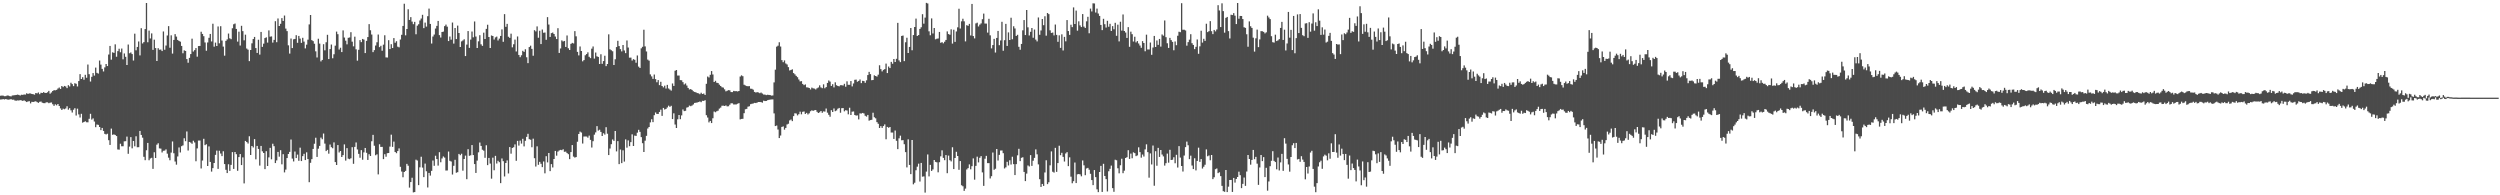 <?xml version="1.0" encoding="UTF-8"?>
<svg xmlns="http://www.w3.org/2000/svg" width="1920" height="150">
  <path d="M0 73.538h1v2.918H0zM1 73.387h1v2.968H1zM2 73.483h1v2.676H2zM3 73.862h1v2.525H3zM4 73.846h1v2.182H4zM5 73.314h1v3.108H5zM6 73.432h1v3.130H6zM7 73.846h1v2.531H7zM8 74.036h1v2.097H8zM9 73.338h1v3.273H9zM10 73.215h1v3.346H10zM11 73.050h1v4.135H11zM12 72.891h1v4.481H12zM13 72.670h1v4.427H13zM14 72.903h1v4.333H14zM15 73.377h1v3.529H15zM16 72.753h1v4.375H16zM17 72.856h1v4.643H17zM18 72.544h1v4.518H18zM19 72.665h1v5.055H19zM20 71.644h1v6.722H20zM21 72.133h1v5.788H21zM22 71.716h1v5.987H22zM23 71.777h1v7.609H23zM24 72.190h1v6.009H24zM25 72.353h1v5.969H25zM26 72.699h1v5.349H26zM27 71.441h1v6.320H27zM28 71.728h1v6.714H28zM29 71.036h1v7.980H29zM30 72.329h1v5.852H30zM31 71.202h1v6.754H31zM32 71.412h1v7.467H32zM33 70.746h1v8.440H33zM34 71.303h1v7.969H34zM35 71.438h1v7.152H35zM36 70.882h1v7.694H36zM37 69.811h1v9.428H37zM38 71.945h1v6.917H38zM39 71.030h1v7.643H39zM40 69.907h1v10.161H40zM41 69.233h1v12.072H41zM42 69.388h1v10.740H42zM43 69.012h1v11.868H43zM44 67.995h1v11.902H44zM45 67.219h1v14.168H45zM46 68.299h1v14.955H46zM47 66.054h1v18.439H47zM48 66.908h1v16.555H48zM49 66.011h1v17.895H49zM50 66.428h1v16.874H50zM51 67.706h1v13.910H51zM52 65.445h1v18.804H52zM53 66.416h1v16.680H53zM54 63.559h1v21.184H54zM55 64.610h1v21.811H55zM56 66.159h1v18.136H56zM57 63.894h1v19.219H57zM58 64.356h1v24.384H58zM59 66.419h1v17.051H59zM60 62.284h1v25.572H60zM61 56.931h1v33.318H61zM62 60.658h1v26.737H62zM63 59.307h1v34.918H63zM64 61.217h1v32.484H64zM65 57.432h1v35.686H65zM66 59.722h1v34.198H66zM67 49.564h1v44.363H67zM68 56.967h1v34.292H68zM69 62.633h1v24.760H69zM70 58.968h1v32.911H70zM71 56.090h1v34.823H71zM72 58.051h1v35.268H72zM73 51.934h1v45.779H73zM74 55.969h1v39.669H74zM75 56.528h1v39.377H75zM76 46.514h1v51.022H76zM77 49.619h1v50.304H77zM78 52.896h1v45.339H78zM79 54.875h1v45.669H79zM80 51.765h1v51.037H80zM81 49.169h1v54.081H81zM82 50.736h1v51.991H82zM83 41.890h1v65.781H83zM84 35.300h1v76.025H84zM85 45.805h1v52.972H85zM86 40.179h1v63.368H86zM87 40.627h1v62.582H87zM88 34.051h1v69.594H88zM89 43.595h1v60.921H89zM90 39.254h1v75.545H90zM91 37.410h1v77.526H91zM92 40.147h1v70.266H92zM93 37.278h1v75.034H93zM94 45.549h1v66.769H94zM95 41.086h1v67.442H95zM96 43.634h1v64.797H96zM97 49.915h1v54.990H97zM98 34.195h1v83.926H98zM99 40.924h1v71.655H99zM100 40.311h1v65.029H100zM101 41.514h1v72.423H101zM102 46.477h1v61.816H102zM103 25.878h1v86.514H103zM104 38.656h1v65.996H104zM105 36.021h1v77.079H105zM106 31.853h1v81.186H106zM107 42.568h1v58.000H107zM108 21.682h1v81.943H108zM109 33.376h1v72.364H109zM110 32.379h1v88.030H110zM111 22.348h1v100.698H111zM112 2.314h1v113.099H112zM113 32.469h1v77.313H113zM114 23.516h1v99.568H114zM115 29.523h1v92.199H115zM116 25.662h1v95.508H116zM117 38.298h1v91.391H117zM118 30.446h1v86.512H118zM119 36.913h1v84.453H119zM120 46.845h1v64.242H120zM121 37.023h1v72.999H121zM122 38.204h1v75.745H122zM123 38.065h1v76.066H123zM124 39.238h1v77.841H124zM125 24.144h1v91.669H125zM126 38.216h1v77.429H126zM127 34.974h1v79.753H127zM128 27.246h1v90.780H128zM129 20.071h1v101.021H129zM130 36.681h1v86.387H130zM131 27.147h1v90.040H131zM132 41.176h1v67.449H132zM133 30.661h1v87.030H133zM134 26.215h1v97.842H134zM135 28.105h1v98.362H135zM136 30.673h1v89.476H136zM137 31.417h1v81.857H137zM138 32.018h1v85.095H138zM139 35.272h1v77.009H139zM140 40.898h1v70.788H140zM141 38.664h1v67.548H141zM142 39.126h1v69.296H142zM143 45.347h1v55.619H143zM144 48.158h1v67.431H144zM145 44.444h1v64.559H145zM146 41.511h1v68.024H146zM147 29.674h1v80.740H147zM148 39.565h1v68.521H148zM149 38.493h1v70.932H149zM150 36.893h1v86.940H150zM151 43.523h1v70.432H151zM152 35.385h1v72.540H152zM153 35.272h1v72.658H153zM154 24.375h1v105.007H154zM155 26.065h1v97.239H155zM156 27.779h1v78.835H156zM157 32.622h1v78.816H157zM158 38.980h1v71.837H158zM159 32.601h1v94.863H159zM160 29.037h1v83.397H160zM161 26.072h1v98.304H161zM162 31.862h1v99.952H162zM163 18.237h1v110.905H163zM164 35.859h1v89.306H164zM165 32.735h1v86.226H165zM166 35.306h1v80.366H166zM167 20.337h1v109.363H167zM168 33.289h1v82.484H168zM169 20.140h1v97.797H169zM170 31.105h1v88.809H170zM171 35.774h1v80.405H171zM172 42.739h1v83.255H172zM173 31.400h1v99.007H173zM174 30.263h1v102.667H174zM175 25.737h1v100.423H175zM176 29.414h1v101.825H176zM177 30.107h1v96.534H177zM178 21.724h1v95.117H178zM179 18.611h1v111.109H179zM180 18.092h1v98.624H180zM181 22.242h1v96.172H181zM182 31.934h1v99.252H182zM183 24.325h1v96.327H183zM184 34.975h1v83.349H184zM185 19.804h1v106.983H185zM186 23.902h1v96.973H186zM187 30.985h1v109.875H187zM188 26.643h1v81.607H188zM189 37.269h1v71.830H189zM190 38.135h1v72.109H190zM191 46.935h1v57.704H191zM192 38.386h1v80.663H192zM193 33.274h1v78.841H193zM194 29.961h1v83.285H194zM195 28.347h1v78.497H195zM196 36.899h1v85.457H196zM197 40.631h1v71.422H197zM198 30.500h1v83.900H198zM199 41.926h1v85.267H199zM200 24.524h1v87.540H200zM201 35.992h1v80.238H201zM202 33.552h1v83.955H202zM203 29.226h1v100.672H203zM204 28.660h1v87.448H204zM205 32.708h1v94.778H205zM206 23.349h1v97.527H206zM207 28.176h1v85.384H207zM208 27.940h1v94.409H208zM209 32.715h1v77.653H209zM210 30.596h1v81.673H210zM211 16.285h1v108.931H211zM212 32.394h1v90.804H212zM213 14.183h1v102.491H213zM214 19.970h1v100.374H214zM215 18.279h1v97.049H215zM216 13.942h1v112.271H216zM217 16.059h1v102.349H217zM218 11.925h1v120.496H218zM219 21.965h1v108.278H219zM220 23.906h1v97.509H220zM221 34.837h1v83.441H221zM222 41.159h1v75.489H222zM223 29.599h1v77.545H223zM224 36.891h1v84.905H224zM225 30.213h1v93.806H225zM226 29.924h1v86.446H226zM227 27.058h1v94.323H227zM228 32.896h1v85.828H228zM229 27.601h1v95.899H229zM230 29.647h1v83.743H230zM231 32.913h1v90.761H231zM232 29.015h1v90.878H232zM233 31.940h1v86.202H233zM234 37.176h1v85.743H234zM235 34.326h1v82.670H235zM236 30.473h1v91.712H236zM237 18.751h1v121.179H237zM238 11.525h1v113.485H238zM239 30.798h1v91.396H239zM240 31.575h1v82.828H240zM241 33.586h1v76.796H241zM242 39.447h1v66.316H242zM243 44.136h1v76.398H243zM244 29.754h1v84.423H244zM245 33.485h1v78.566H245zM246 47.153h1v58.529H246zM247 46.025h1v60.952H247zM248 33.923h1v68.635H248zM249 38.643h1v71.645H249zM250 32.437h1v83.608H250zM251 26.704h1v88.374H251zM252 45.341h1v72.697H252zM253 37.687h1v73.314H253zM254 34.188h1v78.866H254zM255 44.736h1v69.135H255zM256 41.668h1v67.692H256zM257 35.077h1v89.413H257zM258 24.258h1v102.452H258zM259 26.276h1v85.135H259zM260 38.016h1v79.102H260zM261 36.647h1v79.304H261zM262 40.008h1v80.578H262zM263 23.322h1v95.832H263zM264 28.810h1v82.076H264zM265 31.238h1v92.081H265zM266 34.066h1v79.681H266zM267 29.032h1v92.845H267zM268 28.748h1v93.518H268zM269 24.741h1v96.785H269zM270 32.022h1v81.030H270zM271 35.607h1v90.211H271zM272 28.171h1v84.608H272zM273 37.900h1v71.515H273zM274 46.589h1v68.220H274zM275 38.228h1v79.963H275zM276 30.817h1v90.306H276zM277 32.350h1v82.943H277zM278 29.924h1v92.746H278zM279 30.429h1v86.590H279zM280 40.757h1v72.881H280zM281 31.396h1v85.933H281zM282 28.478h1v94.326H282zM283 18.529h1v99.923H283zM284 23.223h1v96.579H284zM285 26.541h1v81.936H285zM286 40.058h1v63.500H286zM287 38.502h1v73.431H287zM288 34.984h1v84.243H288zM289 32.445h1v86.080H289zM290 26.545h1v107.373H290zM291 36.202h1v74.619H291zM292 35.152h1v77.672H292zM293 38.949h1v73.848H293zM294 34.314h1v87.886H294zM295 27.104h1v91.307H295zM296 44.106h1v76.246H296zM297 44.169h1v73.491H297zM298 30.875h1v86.648H298zM299 37.677h1v74.907H299zM300 33.953h1v69.492H300zM301 36.856h1v75.945H301zM302 29.227h1v79.536H302zM303 32.832h1v83.880H303zM304 31.629h1v86.018H304zM305 35.860h1v80.184H305zM306 36.357h1v77.590H306zM307 30.385h1v97.697H307zM308 26.704h1v105.041H308zM309 19.892h1v116.239H309zM310 2.843h1v129.248H310zM311 27.138h1v104.095H311zM312 22.254h1v103.595H312zM313 7.140h1v120.154H313zM314 15.316h1v128.787H314zM315 13.169h1v126.639H315zM316 16.599h1v119.892H316zM317 18.586h1v129.158H317zM318 16.803h1v130.708H318zM319 26.338h1v96.293H319zM320 19.709h1v103.571H320zM321 18.632h1v123.571H321zM322 15.741h1v112.751H322zM323 14.210h1v106.166H323zM324 11.374h1v117.364H324zM325 21.620h1v114.430H325zM326 17.350h1v108.279H326zM327 20.427h1v111.123H327zM328 12.431h1v131.529H328zM329 6.625h1v126.168H329zM330 18.358h1v116.514H330zM331 33.431h1v97.791H331zM332 28.060h1v95.234H332zM333 26.514h1v100.806H333zM334 21.910h1v97.674H334zM335 19.878h1v102.290H335zM336 16.096h1v111.088H336zM337 27.003h1v89.871H337zM338 28.828h1v95.775H338zM339 24.558h1v97.155H339zM340 24.287h1v95.889H340zM341 20.050h1v100.982H341zM342 18.874h1v112.112H342zM343 20.488h1v110.411H343zM344 31.527h1v84.862H344zM345 28.038h1v95.482H345zM346 30.487h1v93.579H346zM347 17.303h1v116.723H347zM348 33.480h1v93.834H348zM349 21.505h1v101.244H349zM350 30.001h1v102.665H350zM351 19.648h1v112.585H351zM352 25.347h1v92.880H352zM353 36.089h1v83.109H353zM354 31.818h1v86.244H354zM355 31.096h1v99.976H355zM356 30.179h1v91.951H356zM357 43.076h1v76.435H357zM358 34.237h1v103.389H358zM359 23.846h1v90.724H359zM360 36.781h1v82.897H360zM361 30.391h1v88.905H361zM362 24.202h1v87.189H362zM363 28.652h1v90.435H363zM364 16.470h1v109.542H364zM365 28.056h1v104.749H365zM366 36.848h1v86.512H366zM367 31.731h1v85.248H367zM368 27.042h1v82.418H368zM369 34.036h1v78.061H369zM370 35.206h1v79.794H370zM371 25.097h1v90.618H371zM372 29.928h1v91.264H372zM373 22.193h1v89.373H373zM374 19.007h1v107.816H374zM375 28.436h1v92.837H375zM376 36.849h1v88.790H376zM377 27.213h1v109.981H377zM378 27.642h1v93.444H378zM379 30.376h1v100.407H379zM380 28.714h1v91.001H380zM381 28.099h1v97.517H381zM382 31.096h1v92.393H382zM383 29.643h1v94.903H383zM384 27.597h1v113.048H384zM385 22.583h1v99.099H385zM386 32.094h1v91.727H386zM387 10.850h1v124.661H387zM388 20.588h1v104.600H388zM389 18.331h1v104.875H389zM390 28.211h1v105.013H390zM391 29.102h1v83.828H391zM392 25.844h1v92.173H392zM393 36.326h1v77.310H393zM394 34.021h1v79.100H394zM395 30.392h1v80.512H395zM396 39.512h1v83.986H396zM397 28.022h1v80.168H397zM398 42.188h1v69.617H398zM399 43.933h1v64.067H399zM400 42.452h1v67.849H400zM401 39.021h1v67.570H401zM402 39.848h1v72.605H402zM403 37.849h1v70.272H403zM404 43.991h1v61.111H404zM405 48.466h1v54.300H405zM406 36.171h1v70.721H406zM407 35.080h1v72.252H407zM408 37.506h1v75.604H408zM409 42.810h1v63.684H409zM410 23.188h1v98.313H410zM411 24.091h1v103.802H411zM412 20.271h1v92.112H412zM413 28.992h1v97.550H413zM414 23.620h1v100.689H414zM415 33.824h1v91.991H415zM416 22.708h1v105.667H416zM417 25.117h1v98.894H417zM418 24.959h1v108.169H418zM419 30.588h1v89.393H419zM420 13.158h1v111.585H420zM421 18.831h1v98.680H421zM422 28.371h1v103.080H422zM423 25.456h1v100.596H423zM424 24.963h1v103.649H424zM425 26.131h1v95.969H425zM426 28.078h1v87.864H426zM427 30.010h1v89.532H427zM428 21.674h1v94.765H428zM429 40.650h1v74.899H429zM430 37.216h1v77.863H430zM431 31.043h1v84.332H431zM432 31.860h1v82.779H432zM433 31.427h1v85.148H433zM434 36.039h1v80.388H434zM435 27.212h1v90.345H435zM436 37.057h1v81.378H436zM437 38.392h1v83.811H437zM438 33.712h1v83.094H438zM439 32.903h1v78.483H439zM440 33.373h1v86.913H440zM441 23.919h1v97.109H441zM442 27.900h1v92.720H442zM443 39.834h1v69.021H443zM444 42.529h1v60.394H444zM445 35.661h1v65.393H445zM446 39.166h1v62.612H446zM447 47.079h1v63.135H447zM448 46.151h1v58.728H448zM449 42.469h1v62.340H449zM450 41.511h1v63.323H450zM451 40.209h1v65.544H451zM452 43.633h1v60.528H452zM453 44.628h1v62.811H453zM454 37.393h1v75.902H454zM455 35.665h1v72.757H455zM456 45.001h1v58.414H456zM457 40.355h1v61.303H457zM458 43.267h1v53.626H458zM459 43.701h1v56.613H459zM460 49.156h1v50.477H460zM461 41.698h1v59.645H461zM462 48.976h1v55.449H462zM463 46.886h1v55.480H463zM464 42.780h1v60.617H464zM465 50.784h1v46.930H465zM466 49.129h1v53.571H466zM467 26.342h1v92.747H467zM468 37.878h1v76.176H468zM469 38.586h1v72.183H469zM470 39.371h1v67.744H470zM471 49.896h1v58.285H471zM472 45.516h1v55.099H472zM473 36.126h1v80.172H473zM474 31.335h1v77.038H474zM475 35.389h1v90.666H475zM476 37.737h1v77.114H476zM477 39.451h1v85.838H477zM478 34.543h1v80.932H478zM479 38.739h1v85.394H479zM480 40.790h1v66.263H480zM481 31.088h1v82.310H481zM482 36.482h1v71.319H482zM483 44.307h1v67.976H483zM484 44.238h1v64.944H484zM485 46.499h1v56.687H485zM486 45.415h1v66.718H486zM487 45.906h1v58.238H487zM488 48.179h1v56.220H488zM489 42.585h1v59.320H489zM490 51.145h1v48.553H490zM491 52.191h1v49.086H491zM492 37.123h1v68.196H492zM493 35.937h1v74.035H493zM494 22.834h1v93.886H494zM495 35.659h1v72.353H495zM496 39.533h1v64.787H496zM497 45.764h1v52.959H497zM498 46.569h1v50.988H498zM499 57.145h1v36.874H499zM500 58.686h1v32.887H500zM501 60.569h1v33.205H501zM502 57.235h1v31.224H502zM503 60.770h1v25.596H503zM504 63.155h1v24.338H504zM505 61.485h1v26.022H505zM506 65.379h1v20.592H506zM507 62.834h1v21.384H507zM508 66.057h1v22.954H508zM509 67.126h1v15.766H509zM510 65.806h1v18.331H510zM511 67.986h1v15.659H511zM512 65.200h1v17.314H512zM513 67.959h1v13.198H513zM514 68.785h1v13.276H514zM515 69.569h1v11.699H515zM516 64.113h1v27.328H516zM517 66.001h1v21.019H517zM518 54.316h1v41.332H518zM519 53.764h1v44.520H519zM520 58.000h1v33.644H520zM521 58.032h1v30.265H521zM522 61.542h1v30.017H522zM523 61.657h1v26.976H523zM524 63.054h1v21.008H524zM525 64.894h1v20.451H525zM526 64.111h1v20.999H526zM527 65.682h1v16.943H527zM528 67.558h1v14.722H528zM529 68.727h1v12.360H529zM530 68.405h1v13.175H530zM531 69.050h1v11.989H531zM532 70.112h1v10.131H532zM533 70.626h1v8.438H533zM534 70.916h1v7.963H534zM535 71.480h1v7.224H535zM536 71.703h1v6.682H536zM537 72.340h1v5.601H537zM538 71.221h1v7.253H538zM539 72.188h1v5.221H539zM540 71.810h1v5.690H540zM541 72.895h1v4.079H541zM542 64.370h1v24.098H542zM543 58.762h1v31.487H543zM544 59.470h1v34.550H544zM545 57.461h1v35.426H545zM546 54.593h1v39.924H546zM547 57.166h1v33.642H547zM548 62.983h1v22.679H548zM549 62.075h1v24.155H549zM550 63.534h1v21.917H550zM551 63.789h1v21.204H551zM552 65.050h1v18.345H552zM553 66.031h1v16.591H553zM554 67.022h1v14.186H554zM555 67.296h1v13.833H555zM556 68.587h1v12.827H556zM557 70.123h1v10.807H557zM558 69.661h1v12.037H558zM559 69.210h1v12.399H559zM560 69.364h1v11.096H560zM561 70.717h1v8.567H561zM562 70.749h1v8.600H562zM563 69.805h1v10.432H563zM564 70.036h1v10.215H564zM565 69.985h1v10.192H565zM566 70.231h1v9.448H566zM567 69.893h1v9.322H567zM568 58.763h1v32.915H568zM569 57.843h1v33.491H569zM570 58.527h1v32.694H570zM571 65.055h1v21.867H571zM572 65.651h1v18.264H572zM573 66.077h1v17.536H573zM574 66.274h1v15.671H574zM575 66.150h1v15.468H575zM576 68.113h1v11.908H576zM577 68.190h1v11.547H577zM578 68.875h1v10.568H578zM579 70.586h1v8.424H579zM580 71.062h1v8.118H580zM581 70.777h1v7.996H581zM582 71.031h1v7.309H582zM583 71.552h1v6.780H583zM584 71.044h1v7.397H584zM585 71.823h1v7.046H585zM586 72.595h1v4.704H586zM587 72.636h1v4.961H587zM588 73.052h1v4.517H588zM589 72.772h1v4.207H589zM590 72.918h1v3.759H590zM591 73.008h1v3.502H591zM592 73.415h1v2.992H592zM593 73.301h1v3.051H593zM594 63.271h1v23.821H594zM595 53.502h1v43.300H595zM596 35.825h1v60.567H596zM597 35.063h1v64.413H597zM598 32.462h1v73.584H598zM599 35.726h1v68.387H599zM600 46.185h1v51.298H600zM601 47.767h1v49.315H601zM602 46.407h1v53.173H602zM603 48.733h1v49.522H603zM604 49.505h1v46.098H604zM605 51.544h1v43.502H605zM606 54.108h1v38.344H606zM607 53.696h1v38.099H607zM608 53.256h1v39.773H608zM609 56.133h1v33.059H609zM610 57.108h1v29.898H610zM611 58.284h1v28.885H611zM612 59.296h1v29.316H612zM613 61.032h1v26.695H613zM614 62.533h1v23.229H614zM615 62.310h1v25.481H615zM616 64.454h1v21.418H616zM617 65.369h1v20.234H617zM618 64.807h1v22.685H618zM619 67.077h1v19.623H619zM620 67.175h1v20.755H620zM621 67.569h1v19.464H621zM622 68.687h1v16.756H622zM623 67.261h1v17.483H623zM624 67.818h1v17.310H624zM625 68.025h1v16.678H625zM626 68.722h1v15.738H626zM627 67.790h1v18.059H627zM628 67.148h1v19.616H628zM629 65.556h1v20.733H629zM630 67.130h1v18.095H630zM631 67.742h1v18.911H631zM632 64.768h1v20.786H632zM633 67.811h1v17.881H633zM634 66.850h1v16.505H634zM635 63.717h1v22.806H635zM636 61.791h1v26.360H636zM637 62.653h1v27.012H637zM638 65.984h1v18.669H638zM639 64.663h1v21.378H639zM640 67.132h1v16.156H640zM641 63.221h1v22.202H641zM642 65.439h1v19.381H642zM643 66.039h1v17.456H643zM644 66.294h1v16.586H644zM645 65.430h1v21.166H645zM646 65.454h1v17.642H646zM647 65.708h1v17.265H647zM648 64.368h1v21.156H648zM649 66.591h1v18.061H649zM650 62.457h1v22.438H650zM651 65.110h1v22.722H651zM652 65.122h1v17.624H652zM653 62.264h1v26.070H653zM654 66.340h1v19.439H654zM655 64.085h1v21.534H655zM656 61.265h1v27.056H656zM657 61.152h1v27.645H657zM658 62.758h1v25.848H658zM659 62.182h1v29.520H659zM660 61.014h1v26.074H660zM661 63.822h1v23.395H661zM662 62.033h1v24.709H662zM663 62.264h1v24.881H663zM664 63.596h1v25.340H664zM665 61.713h1v27.848H665zM666 57.641h1v30.634H666zM667 55.180h1v37.506H667zM668 56.925h1v35.276H668zM669 61.598h1v30.418H669zM670 61.452h1v25.119H670zM671 57.864h1v32.187H671zM672 58.369h1v32.496H672zM673 58.845h1v34.953H673zM674 57.324h1v37.778H674zM675 50.143h1v48.141H675zM676 53.114h1v43.777H676zM677 54.846h1v43.400H677zM678 53.669h1v43.139H678zM679 53.088h1v42.429H679zM680 48.847h1v58.102H680zM681 56.090h1v41.369H681zM682 51.098h1v46.983H682zM683 52.257h1v45.261H683zM684 47.499h1v54.292H684zM685 48.946h1v52.836H685zM686 45.327h1v61.374H686zM687 47.610h1v52.648H687zM688 45.171h1v62.963H688zM689 17.539h1v96.975H689zM690 46.370h1v59.856H690zM691 47.717h1v56.496H691zM692 27.616h1v80.134H692zM693 27.292h1v80.334H693zM694 46.925h1v63.845H694zM695 32.437h1v84.412H695zM696 28.959h1v99.627H696zM697 40.701h1v66.288H697zM698 36.057h1v90.620H698zM699 21.522h1v112.220H699zM700 38.612h1v68.914H700zM701 26.918h1v114.666H701zM702 20.719h1v119.630H702zM703 14.284h1v116.473H703zM704 27.609h1v100.370H704zM705 26.936h1v98.768H705zM706 22.230h1v117.179H706zM707 20.955h1v104.174H707zM708 10.889h1v124.816H708zM709 18.193h1v117.280H709zM710 13.511h1v134.413H710zM711 2.200h1v129.586H711zM712 2.672h1v115.977H712zM713 24.044h1v111.438H713zM714 27.108h1v99.515H714zM715 14.112h1v117.144H715zM716 25.692h1v104.417H716zM717 21.516h1v101.383H717zM718 30.225h1v94.080H718zM719 29.734h1v94.917H719zM720 29.561h1v102.800H720zM721 24.537h1v100.039H721zM722 32.883h1v87.197H722zM723 32.373h1v83.059H723zM724 33.268h1v87.979H724zM725 32.051h1v91.004H725zM726 30.660h1v88.416H726zM727 24.109h1v108.898H727zM728 26.159h1v93.351H728zM729 26.681h1v96.351H729zM730 22.527h1v101.421H730zM731 33.479h1v79.602H731zM732 22.823h1v107.002H732zM733 32.159h1v89.189H733zM734 24.142h1v92.433H734zM735 20.976h1v98.823H735zM736 6.713h1v123.683H736zM737 21.939h1v101.764H737zM738 16.406h1v125.891H738zM739 14.405h1v128.628H739zM740 16.376h1v130.202H740zM741 31.806h1v113.038H741zM742 19.335h1v110.828H742zM743 19.839h1v109.274H743zM744 18.353h1v107.908H744zM745 27.219h1v102.818H745zM746 3.015h1v124.631H746zM747 27.724h1v93.930H747zM748 29.491h1v108.515H748zM749 17.978h1v109.426H749zM750 17.428h1v102.877H750zM751 20.329h1v104.388H751zM752 18.887h1v102.324H752zM753 17.981h1v101.938H753zM754 14.742h1v117.676H754zM755 10.467h1v132.270H755zM756 18.058h1v103.867H756zM757 18.125h1v101.587H757zM758 25.058h1v100.205H758zM759 14.448h1v110.836H759zM760 27.129h1v109.940H760zM761 37.179h1v98.150H761zM762 34.602h1v82.536H762zM763 29.863h1v100.523H763zM764 40.331h1v89.281H764zM765 29.141h1v85.300H765zM766 23.745h1v99.524H766zM767 34.724h1v84.235H767zM768 31.090h1v84.542H768zM769 16.729h1v98.850H769zM770 38.960h1v78.714H770zM771 30.890h1v98.482H771zM772 18.329h1v110.180H772zM773 35.262h1v88.995H773zM774 24.906h1v102.189H774zM775 30.738h1v92.327H775zM776 13.626h1v112.736H776zM777 30.173h1v90.222H777zM778 20.176h1v105.881H778zM779 21.880h1v112.576H779zM780 27.616h1v98.461H780zM781 26.719h1v92.586H781zM782 35.966h1v78.333H782zM783 38.192h1v85.575H783zM784 33.725h1v87.446H784zM785 23.313h1v97.453H785zM786 15.387h1v116.640H786zM787 26.951h1v112.133H787zM788 7.680h1v125.622H788zM789 20.967h1v106.116H789zM790 27.217h1v100.649H790zM791 24.448h1v94.685H791zM792 21.497h1v105.897H792zM793 28.959h1v94.505H793zM794 22.663h1v98.559H794zM795 30.400h1v84.352H795zM796 31.791h1v86.729H796zM797 13.407h1v112.869H797zM798 26.702h1v110.928H798zM799 23.418h1v120.154H799zM800 14.582h1v126.672H800zM801 19.333h1v123.477H801zM802 12.484h1v119.961H802zM803 27.406h1v95.691H803zM804 9.971h1v131.427H804zM805 10.841h1v129.122H805zM806 23.300h1v103.699H806zM807 25.296h1v90.954H807zM808 24.981h1v106.918H808zM809 27.182h1v105.353H809zM810 18.862h1v94.698H810zM811 26.784h1v105.233H811zM812 32.087h1v93.163H812zM813 27.136h1v84.772H813zM814 36.780h1v82.418H814zM815 26.362h1v90.992H815zM816 38.740h1v81.727H816zM817 28.333h1v95.734H817zM818 31.747h1v86.140H818zM819 15.423h1v101.416H819zM820 23.857h1v103.752H820zM821 26.787h1v94.060H821zM822 18.998h1v116.688H822zM823 20.851h1v119.881H823zM824 5.689h1v133.490H824zM825 18.457h1v106.374H825zM826 8.150h1v132.433H826zM827 23.537h1v110.365H827zM828 16.362h1v117.266H828zM829 19.529h1v114.406H829zM830 20.800h1v114.634H830zM831 10.780h1v112.480H831zM832 20.426h1v106.562H832zM833 21.446h1v113.084H833zM834 16.373h1v113.032H834zM835 12.885h1v116.012H835zM836 25.553h1v104.789H836zM837 6.599h1v126.871H837zM838 8.818h1v129.484H838zM839 2.548h1v139.649H839zM840 2.665h1v127.933H840zM841 9.620h1v126.422H841zM842 6.602h1v138.807H842zM843 10.420h1v137.147H843zM844 12.220h1v119.852H844zM845 19.146h1v108.254H845zM846 23.150h1v124.253H846zM847 14.426h1v111.390H847zM848 18.586h1v116.571H848zM849 21.157h1v116.433H849zM850 15.989h1v131.038H850zM851 20.523h1v111.027H851zM852 18.257h1v111.363H852zM853 23.751h1v103.427H853zM854 20.055h1v124.440H854zM855 22.473h1v124.806H855zM856 17.487h1v105.189H856zM857 27.487h1v95.598H857zM858 18.930h1v110.311H858zM859 31.778h1v101.320H859zM860 16.679h1v110.260H860zM861 23.507h1v98.381H861zM862 11.131h1v121.865H862zM863 23.800h1v107.290H863zM864 24.970h1v96.390H864zM865 29.154h1v91.593H865zM866 20.835h1v94.508H866zM867 35.933h1v86.129H867zM868 24.316h1v93.673H868zM869 26.279h1v95.254H869zM870 31.924h1v85.084H870zM871 28.227h1v89.367H871zM872 32.543h1v87.359H872zM873 31.545h1v87.784H873zM874 33.400h1v79.760H874zM875 34.970h1v81.881H875zM876 36.715h1v84.390H876zM877 31.591h1v87.067H877zM878 33.015h1v87.215H878zM879 39.347h1v75.410H879zM880 26.627h1v84.198H880zM881 37.994h1v78.829H881zM882 37.978h1v98.465H882zM883 32.644h1v85.150H883zM884 42.099h1v84.230H884zM885 36.482h1v75.275H885zM886 27.576h1v115.060H886zM887 36.113h1v80.018H887zM888 31.073h1v96.190H888zM889 34.472h1v79.087H889zM890 29.893h1v90.642H890zM891 35.807h1v79.390H891zM892 26.472h1v92.191H892zM893 27.416h1v92.696H893zM894 15.728h1v111.444H894zM895 28.593h1v96.730H895zM896 33.204h1v84.768H896zM897 36.838h1v88.089H897zM898 29.090h1v85.959H898zM899 30.812h1v92.067H899zM900 32.132h1v90.565H900zM901 38.583h1v82.199H901zM902 31.841h1v93.527H902zM903 34.737h1v84.125H903zM904 27.459h1v101.224H904zM905 24.373h1v87.834H905zM906 24.744h1v96.285H906zM907 2.448h1v125.051H907zM908 22.830h1v108.918H908zM909 22.822h1v96.634H909zM910 23.397h1v89.586H910zM911 35.072h1v73.695H911zM912 32.354h1v79.231H912zM913 30.476h1v91.757H913zM914 26.244h1v93.332H914zM915 33.190h1v93.949H915zM916 34.516h1v95.337H916zM917 37.726h1v83.830H917zM918 35.939h1v94.943H918zM919 30.306h1v93.304H919zM920 41.327h1v72.063H920zM921 35.562h1v88.742H921zM922 23.612h1v98.550H922zM923 32.718h1v96.727H923zM924 29.780h1v98.256H924zM925 31.364h1v95.133H925zM926 18.207h1v96.527H926zM927 24.661h1v95.358H927zM928 23.934h1v95.470H928zM929 16.245h1v106.815H929zM930 23.952h1v95.099H930zM931 26.190h1v111.397H931zM932 22.993h1v113.144H932zM933 24.098h1v105.852H933zM934 22.615h1v106.770H934zM935 3.984h1v128.957H935zM936 8.044h1v124.276H936zM937 20.808h1v114.471H937zM938 2.550h1v140.172H938zM939 8.558h1v138.293H939zM940 25.072h1v122.252H940zM941 13.740h1v116.819H941zM942 13.009h1v134.492H942zM943 23.923h1v119.456H943zM944 29.553h1v108.676H944zM945 11.335h1v126.854H945zM946 11.566h1v135.848H946zM947 10.074h1v126.558H947zM948 12.021h1v128.214H948zM949 18.504h1v118.903H949zM950 2.279h1v133.634H950zM951 14.386h1v117.445H951zM952 12.217h1v122.346H952zM953 12.299h1v132.165H953zM954 14.668h1v126.519H954zM955 20.935h1v115.385H955zM956 21.427h1v121.309H956zM957 26.306h1v105.419H957zM958 35.891h1v83.147H958zM959 16.450h1v105.680H959zM960 20.173h1v106.293H960zM961 21.460h1v101.350H961zM962 28.922h1v86.240H962zM963 39.613h1v82.659H963zM964 29.415h1v91.062H964zM965 22.709h1v102.987H965zM966 36.208h1v105.775H966zM967 30.234h1v98.372H967zM968 23.927h1v95.104H968zM969 24.000h1v99.766H969zM970 24.464h1v96.199H970zM971 25.636h1v110.377H971zM972 24.825h1v104.024H972zM973 12.057h1v134.395H973zM974 13.416h1v125.957H974zM975 14.684h1v112.960H975zM976 27.824h1v95.687H976zM977 32.428h1v83.679H977zM978 32.709h1v90.814H978zM979 26.623h1v97.856H979zM980 31.521h1v98.503H980zM981 30.993h1v90.008H981zM982 30.072h1v100.842H982zM983 21.440h1v103.289H983zM984 16.818h1v101.340H984zM985 30.671h1v100.574H985zM986 22.806h1v83.351H986zM987 38.747h1v71.550H987zM988 33.372h1v88.631H988zM989 9.147h1v117.163H989zM990 28.904h1v102.954H990zM991 22.938h1v97.630H991zM992 38.468h1v73.071H992zM993 12.259h1v97.708H993zM994 40.900h1v72.817H994zM995 29.264h1v80.523H995zM996 11.073h1v111.384H996zM997 25.401h1v96.666H997zM998 10.815h1v113.459H998zM999 21.396h1v98.575H999zM1000 27.058h1v95.492H1000zM1001 27.794h1v96.570H1001zM1002 18.020h1v119.716H1002zM1003 17.805h1v110.432H1003zM1004 29.102h1v104.195H1004zM1005 17.035h1v110.807H1005zM1006 24.327h1v92.817H1006zM1007 18.054h1v97.753H1007zM1008 10.286h1v119.456H1008zM1009 23.541h1v119.842H1009zM1010 17.096h1v130.490H1010zM1011 20.041h1v120.630H1011zM1012 7.181h1v120.657H1012zM1013 15.883h1v108.753H1013zM1014 26.765h1v96.636H1014zM1015 20.990h1v108.656H1015zM1016 26.625h1v93.501H1016zM1017 22.676h1v96.131H1017zM1018 32.666h1v86.882H1018zM1019 31.978h1v91.141H1019zM1020 27.560h1v90.208H1020zM1021 25.264h1v96.625H1021zM1022 31.382h1v78.676H1022zM1023 40.815h1v75.925H1023zM1024 41.857h1v74.823H1024zM1025 45.285h1v57.783H1025zM1026 33.802h1v83.387H1026zM1027 34.263h1v86.883H1027zM1028 34.091h1v76.860H1028zM1029 41.551h1v77.956H1029zM1030 26.474h1v87.726H1030zM1031 30.828h1v87.493H1031zM1032 25.541h1v97.437H1032zM1033 26.286h1v91.927H1033zM1034 24.955h1v101.646H1034zM1035 22.718h1v114.523H1035zM1036 13.716h1v105.730H1036zM1037 25.241h1v105.400H1037zM1038 24.006h1v101.583H1038zM1039 24.497h1v104.554H1039zM1040 17.877h1v112.625H1040zM1041 19.866h1v119.454H1041zM1042 12.651h1v109.910H1042zM1043 31.838h1v96.003H1043zM1044 4.799h1v126.107H1044zM1045 10.109h1v132.152H1045zM1046 26.016h1v97.978H1046zM1047 18.674h1v119.698H1047zM1048 24.384h1v111.923H1048zM1049 18.287h1v125.072H1049zM1050 24.843h1v99.709H1050zM1051 28.306h1v103.808H1051zM1052 21.408h1v110.359H1052zM1053 30.453h1v92.665H1053zM1054 38.130h1v77.646H1054zM1055 24.195h1v91.851H1055zM1056 28.302h1v90.211H1056zM1057 31.896h1v93.453H1057zM1058 21.883h1v95.950H1058zM1059 30.770h1v93.524H1059zM1060 24.755h1v92.069H1060zM1061 34.568h1v96.766H1061zM1062 21.204h1v112.235H1062zM1063 24.336h1v94.256H1063zM1064 31.517h1v87.860H1064zM1065 30.944h1v90.721H1065zM1066 13.394h1v110.069H1066zM1067 27.917h1v99.416H1067zM1068 37.940h1v70.586H1068zM1069 33.407h1v71.605H1069zM1070 34.049h1v73.651H1070zM1071 38.845h1v72.304H1071zM1072 41.457h1v75.128H1072zM1073 33.804h1v74.853H1073zM1074 33.363h1v81.902H1074zM1075 36.021h1v80.979H1075zM1076 40.848h1v68.254H1076zM1077 34.860h1v75.724H1077zM1078 39.344h1v67.625H1078zM1079 32.077h1v75.338H1079zM1080 40.815h1v68.278H1080zM1081 41.511h1v62.863H1081zM1082 47.171h1v65.199H1082zM1083 42.957h1v73.451H1083zM1084 47.870h1v54.163H1084zM1085 46.342h1v58.038H1085zM1086 43.833h1v63.306H1086zM1087 43.463h1v64.030H1087zM1088 42.445h1v65.379H1088zM1089 45.934h1v67.005H1089zM1090 48.627h1v54.391H1090zM1091 22.348h1v98.038H1091zM1092 37.592h1v83.671H1092zM1093 32.003h1v79.277H1093zM1094 37.022h1v68.204H1094zM1095 39.326h1v75.736H1095zM1096 41.839h1v65.915H1096zM1097 35.743h1v70.913H1097zM1098 33.658h1v83.160H1098zM1099 34.518h1v87.133H1099zM1100 37.380h1v75.752H1100zM1101 24.913h1v94.911H1101zM1102 32.114h1v90.699H1102zM1103 28.563h1v91.713H1103zM1104 31.292h1v77.594H1104zM1105 27.816h1v90.782H1105zM1106 28.391h1v79.750H1106zM1107 39.369h1v76.168H1107zM1108 38.416h1v76.950H1108zM1109 35.658h1v77.719H1109zM1110 37.155h1v77.444H1110zM1111 31.171h1v86.401H1111zM1112 39.498h1v69.904H1112zM1113 41.108h1v72.198H1113zM1114 37.761h1v72.538H1114zM1115 41.551h1v64.306H1115zM1116 39.580h1v63.410H1116zM1117 35.904h1v81.681H1117zM1118 28.943h1v82.906H1118zM1119 28.214h1v84.023H1119zM1120 34.333h1v64.803H1120zM1121 43.055h1v61.399H1121zM1122 53.950h1v44.018H1122zM1123 52.394h1v44.976H1123zM1124 50.207h1v48.629H1124zM1125 51.961h1v38.714H1125zM1126 53.997h1v39.156H1126zM1127 61.232h1v33.679H1127zM1128 55.310h1v35.792H1128zM1129 53.393h1v36.644H1129zM1130 60.158h1v33.269H1130zM1131 54.879h1v36.067H1131zM1132 58.859h1v32.410H1132zM1133 62.232h1v25.780H1133zM1134 56.639h1v32.673H1134zM1135 57.912h1v31.668H1135zM1136 58.867h1v32.203H1136zM1137 63.814h1v26.053H1137zM1138 60.118h1v28.010H1138zM1139 56.209h1v30.179H1139zM1140 60.716h1v26.314H1140zM1141 60.275h1v29.899H1141zM1142 64.472h1v26.141H1142zM1143 62.616h1v23.805H1143zM1144 62.608h1v24.084H1144zM1145 60.650h1v26.471H1145zM1146 59.326h1v26.066H1146zM1147 64.072h1v21.603H1147zM1148 59.588h1v29.115H1148zM1149 61.430h1v24.117H1149zM1150 68.063h1v16.916H1150zM1151 65.651h1v18.604H1151zM1152 66.142h1v17.527H1152zM1153 64.368h1v22.200H1153zM1154 66.695h1v18.530H1154zM1155 63.679h1v21.627H1155zM1156 64.947h1v19.050H1156zM1157 65.969h1v18.743H1157zM1158 66.141h1v18.896H1158zM1159 63.535h1v23.793H1159zM1160 65.109h1v27.804H1160zM1161 63.280h1v20.318H1161zM1162 63.211h1v23.096H1162zM1163 66.741h1v18.069H1163zM1164 65.617h1v18.398H1164zM1165 60.673h1v25.662H1165zM1166 63.577h1v23.238H1166zM1167 62.451h1v24.849H1167zM1168 64.445h1v20.600H1168zM1169 65.064h1v22.345H1169zM1170 64.556h1v22.023H1170zM1171 63.657h1v23.191H1171zM1172 62.802h1v21.833H1172zM1173 62.276h1v22.885H1173zM1174 62.992h1v22.814H1174zM1175 60.441h1v27.431H1175zM1176 63.721h1v22.530H1176zM1177 62.355h1v23.437H1177zM1178 63.230h1v25.286H1178zM1179 62.612h1v22.561H1179zM1180 66.028h1v17.736H1180zM1181 64.974h1v16.989H1181zM1182 66.941h1v18.273H1182zM1183 64.840h1v18.900H1183zM1184 64.323h1v19.306H1184zM1185 66.093h1v20.554H1185zM1186 64.977h1v18.676H1186zM1187 64.889h1v21.224H1187zM1188 57.330h1v32.614H1188zM1189 58.108h1v34.296H1189zM1190 59.203h1v30.795H1190zM1191 59.452h1v28.472H1191zM1192 62.116h1v25.065H1192zM1193 64.345h1v22.979H1193zM1194 64.810h1v26.067H1194zM1195 64.845h1v22.289H1195zM1196 60.086h1v25.254H1196zM1197 60.275h1v24.450H1197zM1198 62.813h1v20.835H1198zM1199 65.371h1v18.959H1199zM1200 67.199h1v16.946H1200zM1201 63.795h1v21.713H1201zM1202 62.624h1v23.944H1202zM1203 64.315h1v22.324H1203zM1204 63.854h1v21.338H1204zM1205 62.258h1v23.921H1205zM1206 64.603h1v20.521H1206zM1207 64.956h1v20.982H1207zM1208 60.906h1v29.261H1208zM1209 62.838h1v31.144H1209zM1210 61.380h1v35.330H1210zM1211 57.517h1v37.925H1211zM1212 54.645h1v40.964H1212zM1213 59.852h1v37.728H1213zM1214 57.990h1v34.575H1214zM1215 54.019h1v37.521H1215zM1216 56.008h1v40.143H1216zM1217 52.907h1v46.566H1217zM1218 57.112h1v41.110H1218zM1219 39.780h1v66.576H1219zM1220 23.148h1v94.207H1220zM1221 29.558h1v73.963H1221zM1222 25.314h1v85.047H1222zM1223 38.518h1v86.179H1223zM1224 37.163h1v71.065H1224zM1225 36.611h1v77.484H1225zM1226 36.853h1v84.179H1226zM1227 37.729h1v70.887H1227zM1228 44.653h1v64.226H1228zM1229 47.891h1v62.622H1229zM1230 39.516h1v67.836H1230zM1231 43.797h1v74.879H1231zM1232 46.772h1v63.302H1232zM1233 45.087h1v62.530H1233zM1234 45.256h1v55.812H1234zM1235 44.891h1v58.385H1235zM1236 39.703h1v62.231H1236zM1237 48.133h1v50.648H1237zM1238 49.396h1v56.228H1238zM1239 44.469h1v60.708H1239zM1240 42.733h1v55.588H1240zM1241 41.203h1v63.784H1241zM1242 42.373h1v67.364H1242zM1243 45.399h1v60.421H1243zM1244 41.296h1v66.656H1244zM1245 43.262h1v66.690H1245zM1246 42.175h1v66.018H1246zM1247 43.735h1v64.132H1247zM1248 37.949h1v68.261H1248zM1249 46.449h1v54.301H1249zM1250 45.773h1v61.575H1250zM1251 49.254h1v53.526H1251zM1252 43.168h1v60.396H1252zM1253 46.976h1v57.369H1253zM1254 49.753h1v56.040H1254zM1255 48.956h1v50.384H1255zM1256 46.046h1v55.660H1256zM1257 50.516h1v47.029H1257zM1258 48.499h1v54.198H1258zM1259 42.044h1v67.982H1259zM1260 49.415h1v57.476H1260zM1261 44.605h1v53.120H1261zM1262 46.041h1v51.837H1262zM1263 41.683h1v61.749H1263zM1264 41.656h1v71.079H1264zM1265 38.410h1v66.882H1265zM1266 44.080h1v55.977H1266zM1267 46.188h1v60.879H1267zM1268 50.995h1v52.081H1268zM1269 44.372h1v59.257H1269zM1270 45.327h1v54.380H1270zM1271 43.669h1v60.621H1271zM1272 44.574h1v57.195H1272zM1273 57.286h1v33.900H1273zM1274 57.826h1v39.376H1274zM1275 55.919h1v42.648H1275zM1276 58.694h1v32.273H1276zM1277 57.250h1v35.114H1277zM1278 54.149h1v38.330H1278zM1279 55.311h1v35.949H1279zM1280 61.900h1v27.848H1280zM1281 58.603h1v32.034H1281zM1282 57.762h1v32.772H1282zM1283 59.603h1v31.197H1283zM1284 59.984h1v34.629H1284zM1285 55.042h1v38.133H1285zM1286 55.065h1v43.620H1286zM1287 56.032h1v38.503H1287zM1288 55.512h1v34.509H1288zM1289 57.993h1v31.258H1289zM1290 59.399h1v31.606H1290zM1291 58.601h1v37.176H1291zM1292 54.684h1v42.617H1292zM1293 57.692h1v34.464H1293zM1294 55.239h1v37.146H1294zM1295 60.095h1v30.502H1295zM1296 63.883h1v25.385H1296zM1297 62.027h1v28.483H1297zM1298 62.032h1v29.010H1298zM1299 61.806h1v26.437H1299zM1300 62.529h1v24.762H1300zM1301 63.975h1v23.199H1301zM1302 64.129h1v24.427H1302zM1303 60.688h1v28.703H1303zM1304 63.560h1v22.143H1304zM1305 60.571h1v29.724H1305zM1306 63.248h1v29.372H1306zM1307 63.232h1v26.555H1307zM1308 66.709h1v21.356H1308zM1309 66.592h1v17.525H1309zM1310 67.666h1v16.122H1310zM1311 64.710h1v21.677H1311zM1312 61.038h1v26.358H1312zM1313 60.972h1v26.928H1313zM1314 60.095h1v28.320H1314zM1315 65.422h1v19.524H1315zM1316 64.492h1v18.628H1316zM1317 61.956h1v22.748H1317zM1318 62.649h1v25.683H1318zM1319 60.505h1v27.531H1319zM1320 60.458h1v27.130H1320zM1321 46.079h1v59.816H1321zM1322 45.249h1v62.815H1322zM1323 44.122h1v61.167H1323zM1324 44.195h1v61.606H1324zM1325 40.957h1v69.263H1325zM1326 42.040h1v60.666H1326zM1327 48.082h1v52.617H1327zM1328 49.313h1v53.283H1328zM1329 53.495h1v46.109H1329zM1330 52.397h1v47.871H1330zM1331 54.560h1v42.368H1331zM1332 54.507h1v41.181H1332zM1333 58.033h1v35.978H1333zM1334 59.250h1v33.682H1334zM1335 58.281h1v33.268H1335zM1336 60.071h1v27.895H1336zM1337 61.914h1v29.156H1337zM1338 61.663h1v26.892H1338zM1339 60.880h1v26.024H1339zM1340 60.520h1v30.589H1340zM1341 58.985h1v32.692H1341zM1342 59.671h1v29.143H1342zM1343 59.065h1v30.324H1343zM1344 61.992h1v27.281H1344zM1345 59.713h1v25.764H1345zM1346 62.273h1v24.220H1346zM1347 61.581h1v28.998H1347zM1348 62.215h1v23.993H1348zM1349 63.508h1v21.243H1349zM1350 60.078h1v24.367H1350zM1351 63.924h1v22.339H1351zM1352 61.633h1v24.055H1352zM1353 63.569h1v22.824H1353zM1354 64.378h1v21.578H1354zM1355 64.318h1v19.389H1355zM1356 65.308h1v18.858H1356zM1357 66.217h1v19.513H1357zM1358 65.226h1v21.337H1358zM1359 65.364h1v21.622H1359zM1360 60.276h1v27.150H1360zM1361 65.898h1v22.134H1361zM1362 65.594h1v19.958H1362zM1363 65.820h1v19.098H1363zM1364 63.993h1v22.237H1364zM1365 65.498h1v19.765H1365zM1366 65.324h1v19.399H1366zM1367 64.581h1v18.745H1367zM1368 63.603h1v20.860H1368zM1369 62.325h1v24.346H1369zM1370 61.382h1v24.956H1370zM1371 64.242h1v22.731H1371zM1372 63.332h1v20.183H1372zM1373 67.667h1v16.070H1373zM1374 68.863h1v15.727H1374zM1375 66.396h1v16.747H1375zM1376 66.914h1v15.814H1376zM1377 64.077h1v19.341H1377zM1378 66.950h1v15.832H1378zM1379 67.464h1v15.938H1379zM1380 66.965h1v15.624H1380zM1381 65.042h1v18.162H1381zM1382 67.048h1v14.139H1382zM1383 64.549h1v18.240H1383zM1384 64.613h1v20.860H1384zM1385 64.095h1v20.725H1385zM1386 65.464h1v19.200H1386zM1387 65.057h1v21.115H1387zM1388 62.872h1v24.257H1388zM1389 60.850h1v24.356H1389zM1390 61.331h1v27.806H1390zM1391 62.426h1v23.497H1391zM1392 65.079h1v18.961H1392zM1393 61.763h1v24.620H1393zM1394 64.333h1v21.043H1394zM1395 65.054h1v23.656H1395zM1396 63.162h1v24.096H1396zM1397 64.019h1v24.728H1397zM1398 63.604h1v26.204H1398zM1399 58.770h1v28.510H1399zM1400 61.405h1v26.942H1400zM1401 58.657h1v30.164H1401zM1402 55.403h1v37.261H1402zM1403 54.189h1v41.959H1403zM1404 54.428h1v37.704H1404zM1405 56.317h1v32.736H1405zM1406 60.020h1v30.582H1406zM1407 55.753h1v35.316H1407zM1408 57.438h1v34.100H1408zM1409 57.507h1v38.423H1409zM1410 57.530h1v31.164H1410zM1411 58.836h1v30.230H1411zM1412 58.480h1v29.720H1412zM1413 55.766h1v33.615H1413zM1414 47.435h1v53.364H1414zM1415 51.013h1v54.545H1415zM1416 54.169h1v36.675H1416zM1417 61.090h1v29.822H1417zM1418 60.091h1v32.485H1418zM1419 57.951h1v30.689H1419zM1420 61.026h1v31.545H1420zM1421 59.651h1v31.534H1421zM1422 52.979h1v40.575H1422zM1423 57.498h1v39.247H1423zM1424 43.976h1v72.234H1424zM1425 48.653h1v53.991H1425zM1426 43.791h1v59.206H1426zM1427 48.684h1v56.071H1427zM1428 40.841h1v65.530H1428zM1429 45.784h1v58.886H1429zM1430 50.912h1v47.001H1430zM1431 53.320h1v42.371H1431zM1432 51.860h1v44.870H1432zM1433 53.964h1v43.692H1433zM1434 49.218h1v46.709H1434zM1435 51.045h1v44.579H1435zM1436 54.899h1v41.050H1436zM1437 57.656h1v36.293H1437zM1438 59.308h1v34.911H1438zM1439 58.969h1v32.657H1439zM1440 53.940h1v36.135H1440zM1441 58.275h1v33.307H1441zM1442 56.977h1v36.212H1442zM1443 54.451h1v42.781H1443zM1444 59.627h1v34.681H1444zM1445 57.295h1v34.706H1445zM1446 57.451h1v35.886H1446zM1447 56.406h1v40.322H1447zM1448 60.231h1v34.225H1448zM1449 60.337h1v31.974H1449zM1450 58.646h1v31.651H1450zM1451 59.154h1v35.535H1451zM1452 59.371h1v32.154H1452zM1453 59.000h1v28.499H1453zM1454 57.043h1v37.541H1454zM1455 55.693h1v36.051H1455zM1456 54.996h1v36.335H1456zM1457 55.775h1v36.112H1457zM1458 57.538h1v33.125H1458zM1459 59.006h1v28.785H1459zM1460 61.520h1v33.093H1460zM1461 60.821h1v27.330H1461zM1462 58.498h1v30.214H1462zM1463 61.012h1v30.224H1463zM1464 61.274h1v27.788H1464zM1465 61.438h1v26.681H1465zM1466 61.815h1v30.874H1466zM1467 59.635h1v27.404H1467zM1468 60.087h1v28.346H1468zM1469 59.058h1v28.702H1469zM1470 60.873h1v30.792H1470zM1471 61.576h1v27.302H1471zM1472 65.568h1v21.214H1472zM1473 64.017h1v24.650H1473zM1474 63.138h1v21.121H1474zM1475 61.177h1v22.996H1475zM1476 63.230h1v22.302H1476zM1477 66.784h1v15.822H1477zM1478 66.237h1v18.100H1478zM1479 64.517h1v22.444H1479zM1480 65.721h1v19.716H1480zM1481 63.722h1v23.834H1481zM1482 61.496h1v26.229H1482zM1483 62.192h1v26.418H1483zM1484 64.161h1v20.584H1484zM1485 64.275h1v22.186H1485zM1486 66.554h1v16.715H1486zM1487 62.309h1v21.836H1487zM1488 63.799h1v22.248H1488zM1489 65.164h1v18.702H1489zM1490 62.312h1v23.186H1490zM1491 65.792h1v19.703H1491zM1492 69.040h1v12.839H1492zM1493 65.995h1v15.791H1493zM1494 66.910h1v14.874H1494zM1495 65.463h1v19.099H1495zM1496 66.438h1v19.134H1496zM1497 64.989h1v21.416H1497zM1498 67.583h1v17.426H1498zM1499 67.915h1v15.303H1499zM1500 66.260h1v18.286H1500zM1501 67.600h1v15.367H1501zM1502 66.877h1v15.811H1502zM1503 69.236h1v11.012H1503zM1504 69.095h1v11.593H1504zM1505 68.500h1v12.148H1505zM1506 68.283h1v15.379H1506zM1507 66.958h1v15.231H1507zM1508 66.441h1v15.933H1508zM1509 69.071h1v12.996H1509zM1510 70.181h1v10.405H1510zM1511 70.903h1v9.093H1511zM1512 71.428h1v8.100H1512zM1513 68.081h1v15.641H1513zM1514 66.549h1v14.896H1514zM1515 67.446h1v15.463H1515zM1516 68.999h1v13.316H1516zM1517 70.083h1v10.824H1517zM1518 70.824h1v9.525H1518zM1519 68.845h1v12.352H1519zM1520 66.886h1v16.657H1520zM1521 67.777h1v16.422H1521zM1522 69.150h1v13.416H1522zM1523 69.133h1v13.004H1523zM1524 69.891h1v10.132H1524zM1525 70.698h1v10.359H1525zM1526 69.177h1v13.198H1526zM1527 68.015h1v13.381H1527zM1528 68.803h1v12.958H1528zM1529 69.996h1v9.687H1529zM1530 70.295h1v8.701H1530zM1531 71.764h1v8.321H1531zM1532 69.958h1v8.592H1532zM1533 69.660h1v9.663H1533zM1534 70.476h1v8.722H1534zM1535 70.572h1v8.097H1535zM1536 69.156h1v9.831H1536zM1537 71.277h1v9.680H1537zM1538 69.570h1v12.337H1538zM1539 67.415h1v13.164H1539zM1540 68.965h1v12.034H1540zM1541 71.567h1v10.108H1541zM1542 69.093h1v10.858H1542zM1543 68.906h1v11.450H1543zM1544 71.132h1v11.100H1544zM1545 68.862h1v11.274H1545zM1546 68.742h1v10.052H1546zM1547 70.524h1v10.301H1547zM1548 70.452h1v9.998H1548zM1549 69.178h1v8.420H1549zM1550 71.324h1v7.727H1550zM1551 69.146h1v13.323H1551zM1552 68.512h1v13.545H1552zM1553 69.134h1v12.532H1553zM1554 69.142h1v12.348H1554zM1555 69.725h1v11.202H1555zM1556 69.956h1v11.607H1556zM1557 69.418h1v11.601H1557zM1558 69.399h1v10.778H1558zM1559 69.536h1v12.842H1559zM1560 69.730h1v11.329H1560zM1561 69.639h1v10.521H1561zM1562 70.295h1v10.639H1562zM1563 70.755h1v9.641H1563zM1564 67.741h1v12.716H1564zM1565 67.050h1v12.858H1565zM1566 69.874h1v9.087H1566zM1567 68.710h1v10.623H1567zM1568 69.496h1v9.626H1568zM1569 71.272h1v8.053H1569zM1570 69.865h1v9.029H1570zM1571 69.683h1v9.723H1571zM1572 70.960h1v10.723H1572zM1573 71.407h1v8.833H1573zM1574 70.359h1v8.393H1574zM1575 71.257h1v7.787H1575zM1576 72.238h1v7.909H1576zM1577 69.063h1v11.377H1577zM1578 69.818h1v9.730H1578zM1579 71.244h1v10.109H1579zM1580 70.294h1v9.026H1580zM1581 70.281h1v8.199H1581zM1582 72.406h1v7.981H1582zM1583 67.891h1v10.146H1583zM1584 68.864h1v9.885H1584zM1585 70.731h1v9.538H1585zM1586 69.172h1v9.999H1586zM1587 70.424h1v7.805H1587zM1588 72.261h1v7.342H1588zM1589 70.676h1v6.833H1589zM1590 70.668h1v7.993H1590zM1591 72.759h1v7.180H1591zM1592 72.130h1v6.225H1592zM1593 71.390h1v6.540H1593zM1594 72.436h1v6.714H1594zM1595 72.596h1v6.269H1595zM1596 70.354h1v9.589H1596zM1597 70.229h1v8.339H1597zM1598 70.848h1v7.574H1598zM1599 70.701h1v7.371H1599zM1600 71.774h1v6.326H1600zM1601 71.480h1v6.122H1601zM1602 71.863h1v7.947H1602zM1603 68.810h1v11.276H1603zM1604 71.167h1v7.936H1604zM1605 71.003h1v8.690H1605zM1606 71.817h1v6.273H1606zM1607 71.612h1v7.632H1607zM1608 72.158h1v6.480H1608zM1609 69.025h1v12.402H1609zM1610 69.239h1v10.363H1610zM1611 71.049h1v8.908H1611zM1612 69.988h1v10.023H1612zM1613 70.506h1v8.234H1613zM1614 71.602h1v7.269H1614zM1615 70.605h1v10.102H1615zM1616 68.828h1v10.590H1616zM1617 70.813h1v9.390H1617zM1618 71.765h1v8.546H1618zM1619 69.776h1v9.216H1619zM1620 70.573h1v9.048H1620zM1621 71.256h1v9.118H1621zM1622 70.976h1v8.912H1622zM1623 71.183h1v8.458H1623zM1624 70.960h1v8.975H1624zM1625 71.686h1v9.073H1625zM1626 71.755h1v7.857H1626zM1627 71.020h1v8.619H1627zM1628 69.540h1v10.500H1628zM1629 70.705h1v9.736H1629zM1630 69.772h1v9.858H1630zM1631 69.657h1v8.049H1631zM1632 71.419h1v7.560H1632zM1633 71.370h1v7.542H1633zM1634 69.800h1v8.778H1634zM1635 70.358h1v8.970H1635zM1636 70.339h1v9.259H1636zM1637 69.651h1v9.499H1637zM1638 70.975h1v7.673H1638zM1639 71.499h1v7.537H1639zM1640 70.723h1v8.750H1640zM1641 70.715h1v8.511H1641zM1642 71.273h1v7.027H1642zM1643 71.672h1v7.006H1643zM1644 71.832h1v7.062H1644zM1645 70.851h1v7.683H1645zM1646 71.523h1v6.385H1646zM1647 70.927h1v9.479H1647zM1648 70.829h1v8.484H1648zM1649 71.270h1v7.042H1649zM1650 71.985h1v7.393H1650zM1651 70.657h1v7.764H1651zM1652 71.697h1v7.050H1652zM1653 71.137h1v8.287H1653zM1654 69.764h1v10.000H1654zM1655 71.891h1v8.087H1655zM1656 71.291h1v8.577H1656zM1657 71.114h1v8.776H1657zM1658 71.875h1v6.919H1658zM1659 70.943h1v7.681H1659zM1660 69.731h1v10.173H1660zM1661 68.455h1v11.352H1661zM1662 69.614h1v9.198H1662zM1663 71.219h1v8.711H1663zM1664 70.456h1v8.679H1664zM1665 69.886h1v8.151H1665zM1666 70.716h1v9.592H1666zM1667 71.673h1v8.158H1667zM1668 71.195h1v7.243H1668zM1669 72.599h1v6.993H1669zM1670 71.414h1v7.639H1670zM1671 71.909h1v6.477H1671zM1672 72.272h1v5.993H1672zM1673 71.517h1v8.785H1673zM1674 70.877h1v8.771H1674zM1675 70.318h1v7.755H1675zM1676 70.738h1v8.470H1676zM1677 71.518h1v7.285H1677zM1678 71.074h1v6.722H1678zM1679 70.318h1v10.175H1679zM1680 69.987h1v10.106H1680zM1681 69.941h1v9.334H1681zM1682 70.995h1v7.957H1682zM1683 71.049h1v7.819H1683zM1684 71.151h1v6.987H1684zM1685 71.001h1v7.992H1685zM1686 72.233h1v5.992H1686zM1687 72.837h1v6.589H1687zM1688 72.013h1v7.203H1688zM1689 71.687h1v6.473H1689zM1690 71.369h1v6.859H1690zM1691 72.002h1v6.759H1691zM1692 72.024h1v7.336H1692zM1693 71.698h1v6.924H1693zM1694 71.404h1v7.269H1694zM1695 71.599h1v6.556H1695zM1696 71.813h1v7.391H1696zM1697 72.151h1v6.457H1697zM1698 70.872h1v8.582H1698zM1699 70.916h1v8.889H1699zM1700 71.769h1v7.546H1700zM1701 71.554h1v7.029H1701zM1702 71.867h1v6.194H1702zM1703 72.629h1v6.096H1703zM1704 71.720h1v7.477H1704zM1705 70.900h1v8.621H1705zM1706 71.433h1v7.216H1706zM1707 72.177h1v6.995H1707zM1708 71.853h1v6.603H1708zM1709 71.864h1v7.379H1709zM1710 72.371h1v6.880H1710zM1711 70.230h1v7.892H1711zM1712 71.500h1v8.244H1712zM1713 71.198h1v8.187H1713zM1714 70.780h1v7.440H1714zM1715 70.974h1v7.652H1715zM1716 71.520h1v7.372H1716zM1717 70.556h1v7.101H1717zM1718 70.914h1v7.977H1718zM1719 71.942h1v6.532H1719zM1720 71.593h1v6.937H1720zM1721 71.604h1v6.683H1721zM1722 72.274h1v6.251H1722zM1723 72.243h1v5.652H1723zM1724 70.727h1v8.755H1724zM1725 71.164h1v9.167H1725zM1726 71.137h1v7.988H1726zM1727 71.537h1v7.607H1727zM1728 72.305h1v6.065H1728zM1729 72.000h1v6.567H1729zM1730 72.182h1v5.824H1730zM1731 72.002h1v5.803H1731zM1732 71.269h1v6.723H1732zM1733 71.541h1v6.410H1733zM1734 71.607h1v6.302H1734zM1735 72.278h1v5.819H1735zM1736 71.846h1v5.756H1736zM1737 70.105h1v9.274H1737zM1738 69.519h1v10.023H1738zM1739 69.169h1v9.645H1739zM1740 70.112h1v8.508H1740zM1741 71.225h1v7.571H1741zM1742 70.824h1v7.255H1742zM1743 69.020h1v8.859H1743zM1744 71.394h1v7.896H1744zM1745 69.850h1v8.718H1745zM1746 70.173h1v7.522H1746zM1747 71.957h1v6.463H1747zM1748 71.403h1v6.833H1748zM1749 71.172h1v8.561H1749zM1750 69.940h1v10.778H1750zM1751 70.972h1v8.487H1751zM1752 70.272h1v7.218H1752zM1753 71.853h1v7.856H1753zM1754 71.230h1v6.874H1754zM1755 71.400h1v6.732H1755zM1756 72.109h1v8.679H1756zM1757 71.658h1v6.525H1757zM1758 71.645h1v5.697H1758zM1759 72.433h1v6.129H1759zM1760 72.699h1v6.192H1760zM1761 71.612h1v7.046H1761zM1762 70.790h1v7.378H1762zM1763 70.807h1v9.550H1763zM1764 70.819h1v8.660H1764zM1765 70.946h1v6.802H1765zM1766 71.572h1v6.717H1766zM1767 71.459h1v6.939H1767zM1768 71.929h1v7.347H1768zM1769 71.617h1v7.301H1769zM1770 71.809h1v7.779H1770zM1771 71.895h1v6.920H1771zM1772 71.334h1v7.105H1772zM1773 71.862h1v6.432H1773zM1774 72.062h1v5.547H1774zM1775 70.141h1v9.829H1775zM1776 69.768h1v10.236H1776zM1777 69.962h1v9.539H1777zM1778 70.404h1v8.893H1778zM1779 69.408h1v8.981H1779zM1780 71.554h1v8.209H1780zM1781 70.372h1v8.339H1781zM1782 70.386h1v8.562H1782zM1783 70.595h1v8.727H1783zM1784 69.157h1v9.139H1784zM1785 69.795h1v8.739H1785zM1786 71.482h1v8.661H1786zM1787 70.124h1v8.597H1787zM1788 70.011h1v9.628H1788zM1789 71.417h1v9.931H1789zM1790 71.143h1v10.228H1790zM1791 69.725h1v11.553H1791zM1792 70.342h1v11.412H1792zM1793 70.534h1v11.005H1793zM1794 71.476h1v10.722H1794zM1795 68.639h1v12.324H1795zM1796 69.414h1v10.345H1796zM1797 70.152h1v11.170H1797zM1798 70.654h1v12.213H1798zM1799 68.231h1v12.787H1799zM1800 68.674h1v13.084H1800zM1801 68.036h1v15.283H1801zM1802 65.717h1v16.118H1802zM1803 68.401h1v11.888H1803zM1804 68.544h1v13.995H1804zM1805 68.476h1v13.964H1805zM1806 68.312h1v12.919H1806zM1807 68.717h1v14.864H1807zM1808 70.598h1v13.841H1808zM1809 68.152h1v13.768H1809zM1810 66.771h1v14.246H1810zM1811 68.308h1v14.468H1811zM1812 67.349h1v15.731H1812zM1813 66.738h1v17.094H1813zM1814 63.279h1v19.436H1814zM1815 66.193h1v18.384H1815zM1816 64.149h1v19.199H1816zM1817 63.934h1v17.980H1817zM1818 64.580h1v20.877H1818zM1819 64.531h1v21.870H1819zM1820 64.006h1v23.078H1820zM1821 64.569h1v25.153H1821zM1822 64.705h1v23.142H1822zM1823 64.725h1v23.268H1823zM1824 62.988h1v27.763H1824zM1825 60.640h1v27.941H1825zM1826 56.043h1v35.206H1826zM1827 58.787h1v31.869H1827zM1828 57.546h1v33.214H1828zM1829 59.072h1v31.175H1829zM1830 57.711h1v32.692H1830zM1831 54.548h1v38.339H1831zM1832 59.073h1v31.850H1832zM1833 59.466h1v27.757H1833zM1834 63.509h1v23.555H1834zM1835 66.391h1v18.697H1835zM1836 67.512h1v14.774H1836zM1837 68.039h1v13.740H1837zM1838 68.757h1v11.652H1838zM1839 70.135h1v11.074H1839zM1840 70.295h1v8.947H1840zM1841 68.967h1v7.506H1841zM1842 72.705h1v6.812H1842zM1843 71.676h1v7.215H1843zM1844 69.409h1v6.834H1844zM1845 72.977h1v5.164H1845zM1846 73.340h1v4.815H1846zM1847 71.611h1v4.910H1847zM1848 72.423h1v3.526H1848zM1849 75.111h1v2.701H1849zM1850 72.032h1v5.047H1850zM1851 72.435h1v2.310H1851zM1852 73.966h1v3.129H1852zM1853 74.360h1v2.783H1853zM1854 72.749h1v2.504H1854zM1855 73.929h1v1.583H1855zM1856 74.649h1v1.855H1856zM1857 74.687h1v1.317H1857zM1858 72.983h1v2.738H1858zM1859 73.911h1v2.283H1859zM1860 74.513h1v2.548H1860zM1861 73.579h1v1.543H1861zM1862 72.860h1v2.787H1862zM1863 75.535h1v1.738H1863zM1864 73.680h1v3.703H1864zM1865 72.673h1v2.256H1865zM1866 74.841h1v2.096H1866zM1867 74.208h1v1.974H1867zM1868 73.884h1v2.055H1868zM1869 74.132h1v2.118H1869zM1870 73.778h1v1.000H1870zM1871 74.323h1v2.264H1871zM1872 73.999h1v2.554H1872zM1873 73.329h1v2.016H1873zM1874 75.207h1v1.000H1874zM1875 74.828h1v1.000H1875zM1876 72.994h1v2.041H1876zM1877 74.211h1v1.704H1877zM1878 75.044h1v1.036H1878zM1879 74.369h1v1.000H1879zM1880 74.376h1v1.000H1880zM1881 74.693h1v1.000H1881zM1882 74.704h1v1.000H1882zM1883 74.833h1v1.000H1883zM1884 74.948h1v1.000H1884zM1885 74.927h1v1.000H1885zM1886 74.930h1v1.000H1886zM1887 74.964h1v1.000H1887zM1888 74.987h1v1.000H1888zM1889 74.984h1v1.000H1889zM1890 74.983h1v1.000H1890zM1891 74.977h1v1.000H1891zM1892 74.973h1v1.000H1892zM1893 74.963h1v1.000H1893zM1894 74.972h1v1.000H1894zM1895 74.978h1v1.000H1895zM1896 74.976h1v1.000H1896zM1897 74.987h1v1.000H1897zM1898 74.985h1v1.000H1898zM1899 74.990h1v1.000H1899zM1900 74.990h1v1.000H1900zM1901 74.990h1v1.000H1901zM1902 74.990h1v1.000H1902zM1903 74.990h1v1.000H1903zM1904 74.992h1v1.000H1904zM1905 74.995h1v1.000H1905zM1906 74.995h1v1.000H1906zM1907 74.993h1v1.000H1907zM1908 74.997h1v1.000H1908zM1909 74.996h1v1.000H1909zM1910 74.994h1v1.000H1910zM1911 74.997h1v1.000H1911zM1912 74.995h1v1.000H1912zM1913 74.996h1v1.000H1913zM1914 74.996h1v1.000H1914zM1915 74.998h1v1.000H1915zM1916 74.998h1v1.000H1916zM1917 74.998h1v1.000H1917zM1918 74.998h1v1.000H1918zM1919 150.000h1v1.000H1919z" fill="#4a4a4a"></path>
</svg>
